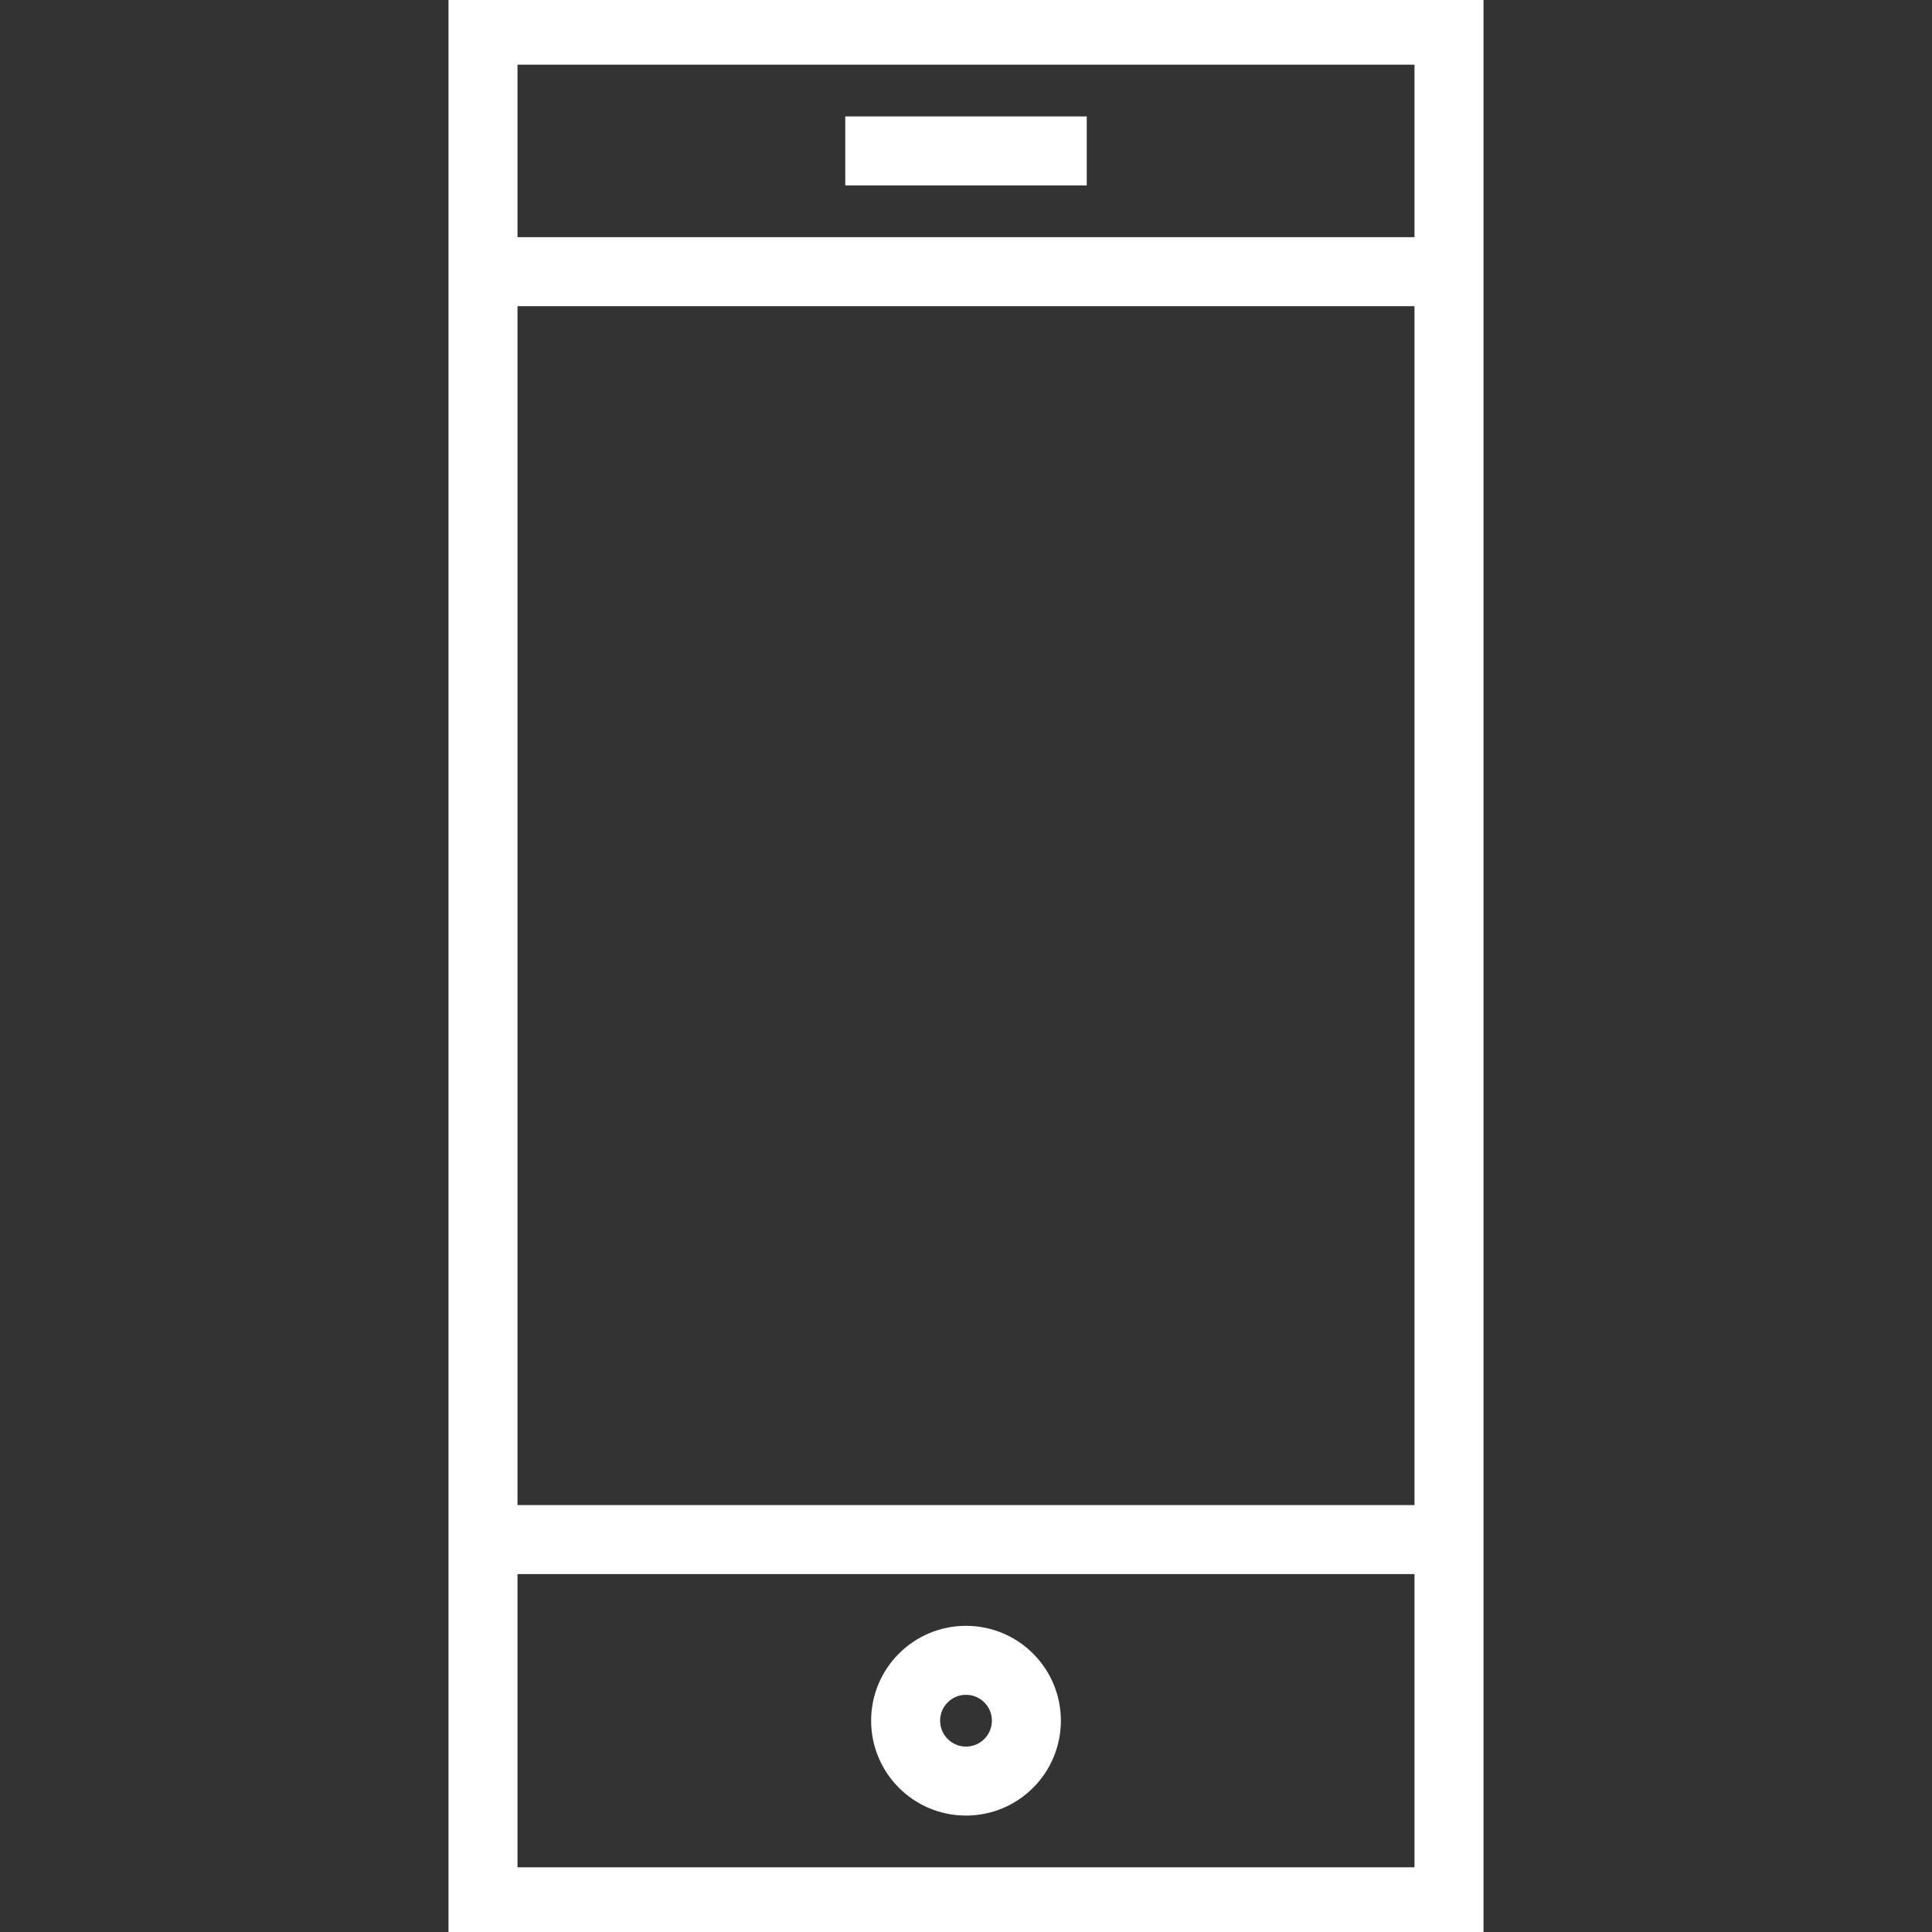 <?xml version="1.0" encoding="UTF-8"?> <svg xmlns="http://www.w3.org/2000/svg" width="84" height="84" viewBox="0 0 84 84" fill="none"><rect x="0" y="0" width="84" height="84" fill="#333333" stroke="none"/> <g clip-path="url(#clip0_50_45)"> <path d="M63 1.312H21V82.688H63V1.312Z" stroke="white" stroke-width="3" stroke-miterlimit="10"></path> <path d="M36.75 6.562H47.25" stroke="white" stroke-width="3" stroke-miterlimit="10"></path> <path d="M21 66.938H63" stroke="white" stroke-width="3" stroke-miterlimit="10"></path> <path d="M21 11.812H63" stroke="white" stroke-width="3" stroke-miterlimit="10"></path> <path d="M42 77.438C43.45 77.438 44.625 76.262 44.625 74.812C44.625 73.363 43.45 72.188 42 72.188C40.55 72.188 39.375 73.363 39.375 74.812C39.375 76.262 40.55 77.438 42 77.438Z" stroke="white" stroke-width="3" stroke-miterlimit="10" stroke-linejoin="bevel"></path> </g> <defs> <clipPath id="clip0_50_45"> <rect width="84" height="84" fill="white"></rect> </clipPath> </defs> </svg> 